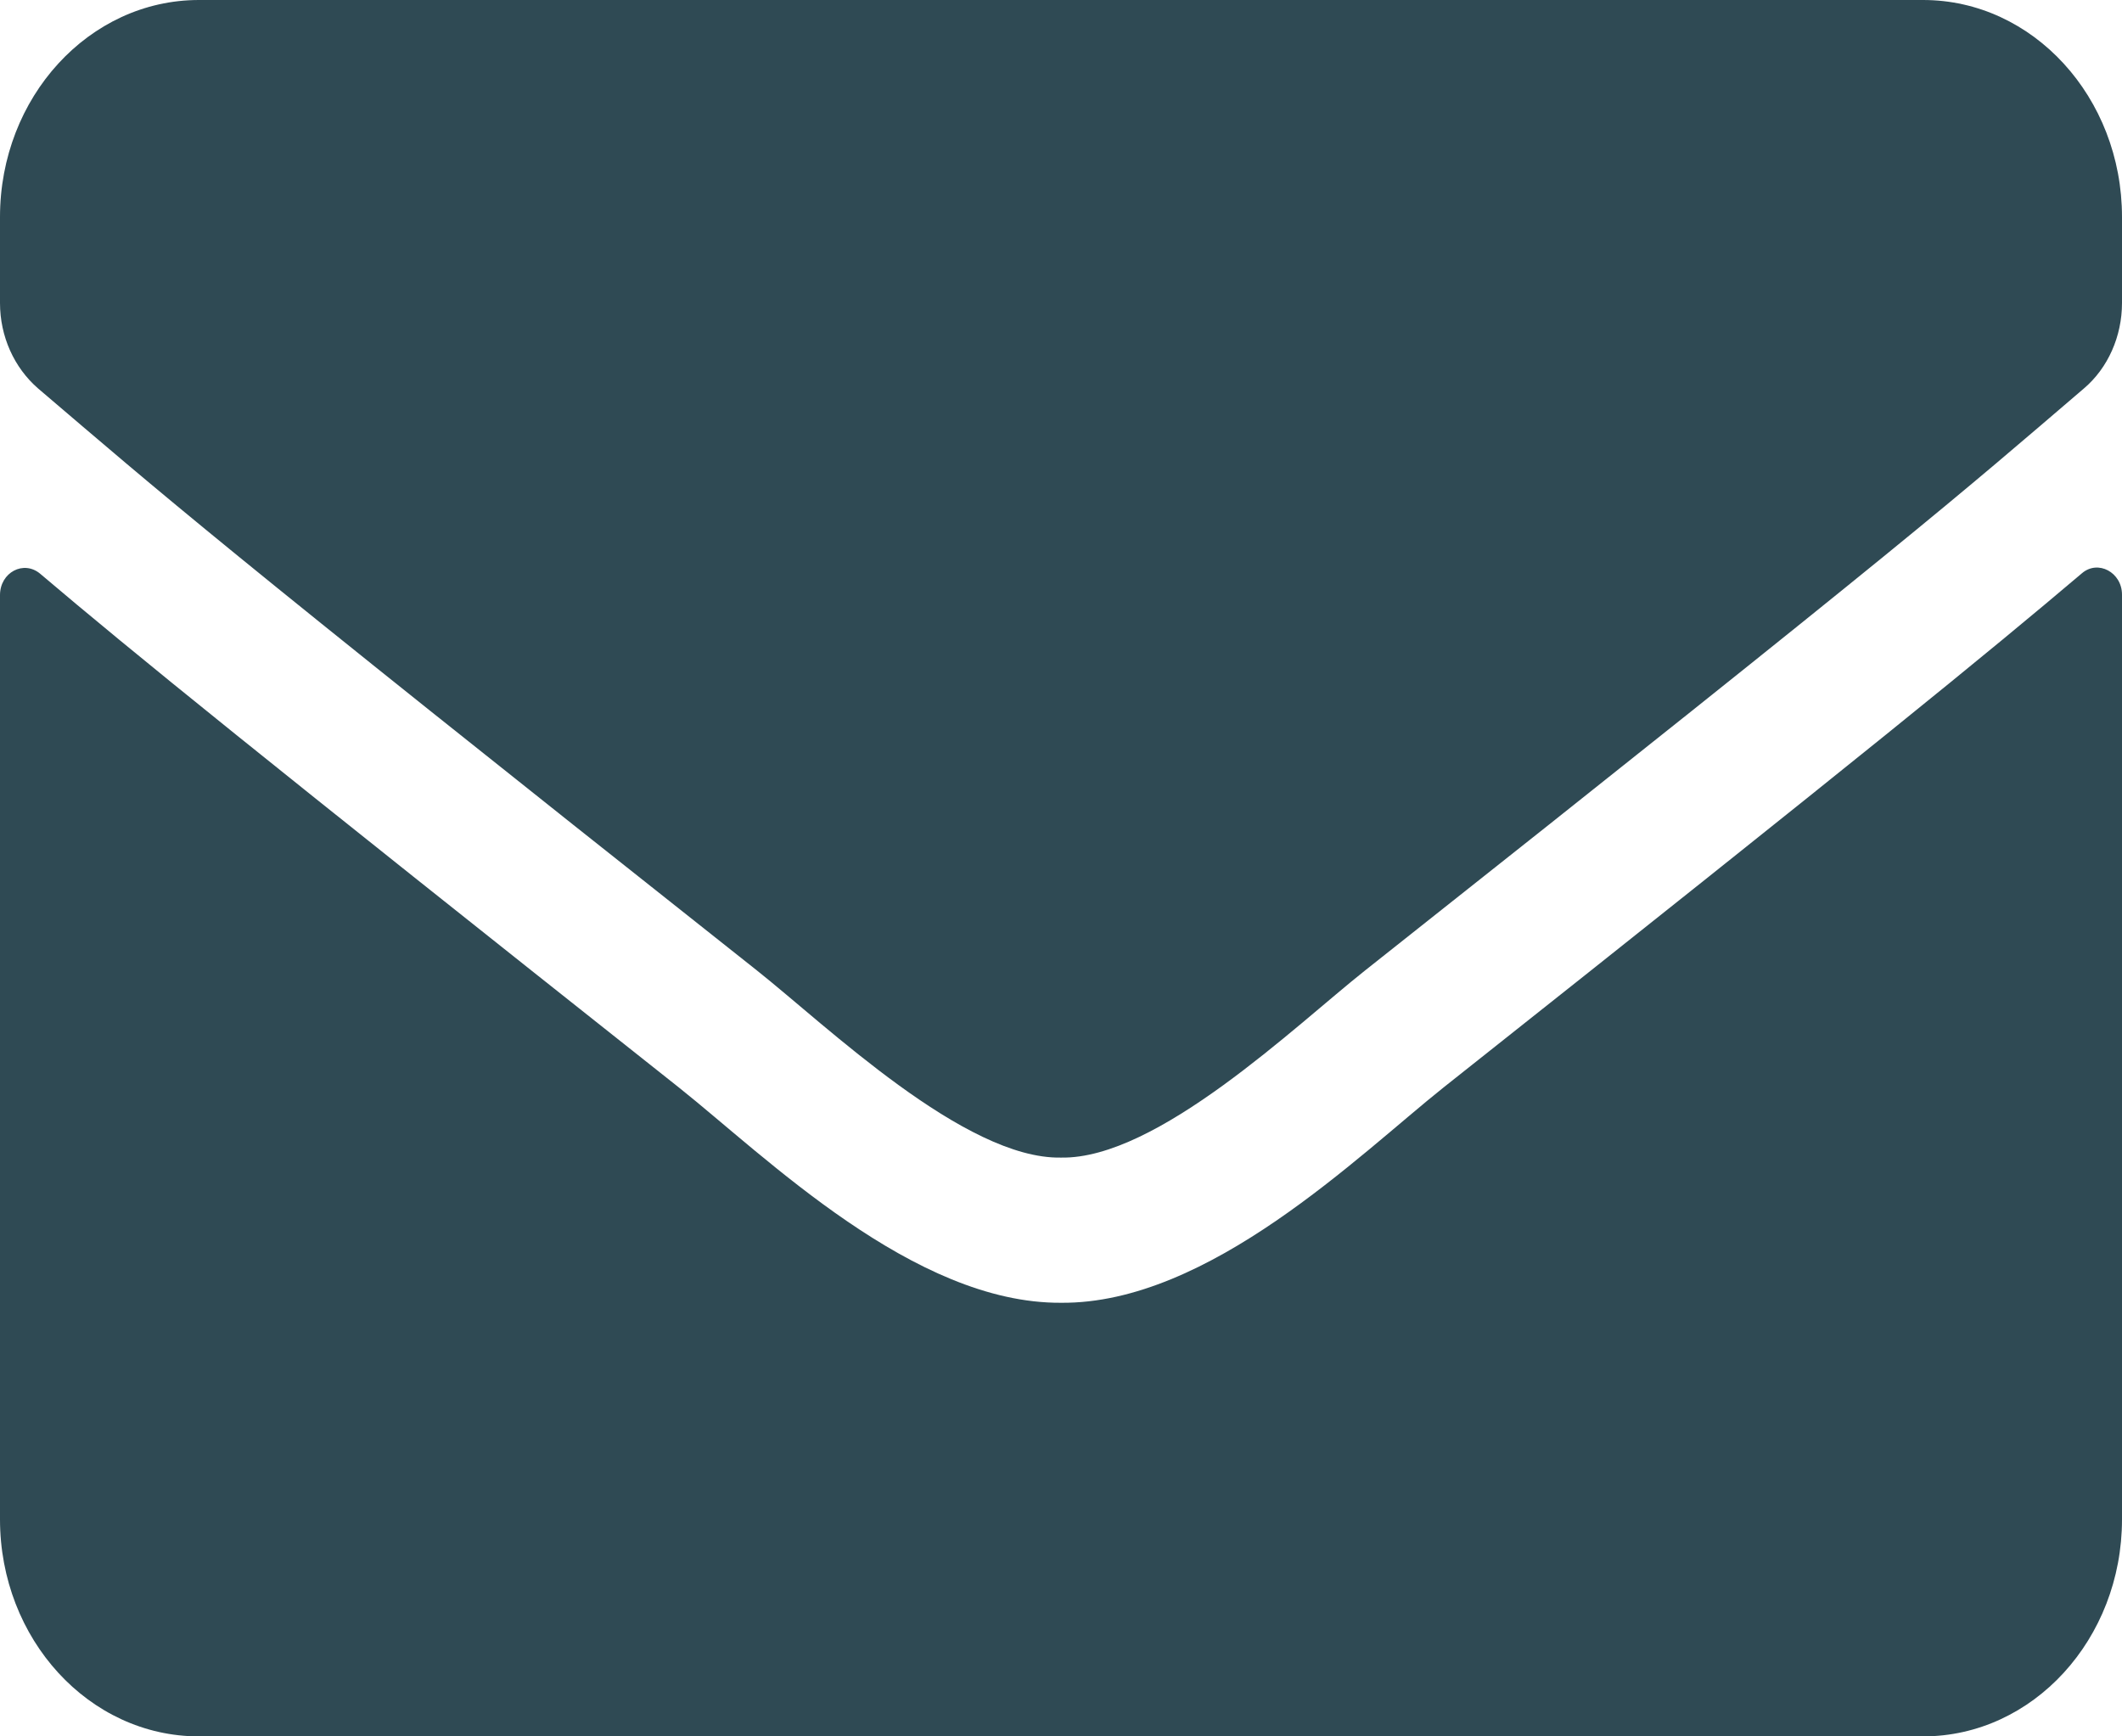 <svg width="22" height="18" viewBox="0 0 22 18" fill="none" xmlns="http://www.w3.org/2000/svg">
<path d="M21.583 5.944C21.751 5.798 22 5.934 22 6.164V15.75C22 16.992 21.076 18 19.938 18H2.062C0.924 18 0 16.992 0 15.75V6.169C0 5.934 0.245 5.803 0.417 5.948C1.379 6.764 2.655 7.8 7.038 11.273C7.945 11.995 9.475 13.514 11 13.505C12.534 13.519 14.094 11.967 14.966 11.273C19.349 7.8 20.621 6.759 21.583 5.944ZM11 12C11.997 12.019 13.432 10.631 14.154 10.059C19.856 5.545 20.29 5.152 21.605 4.027C21.854 3.816 22 3.487 22 3.141V2.25C22 1.008 21.076 0 19.938 0H2.062C0.924 0 0 1.008 0 2.25V3.141C0 3.487 0.146 3.811 0.395 4.027C1.71 5.147 2.144 5.545 7.846 10.059C8.568 10.631 10.003 12.019 11 12Z" fill="#2F4A54"/>
</svg>
